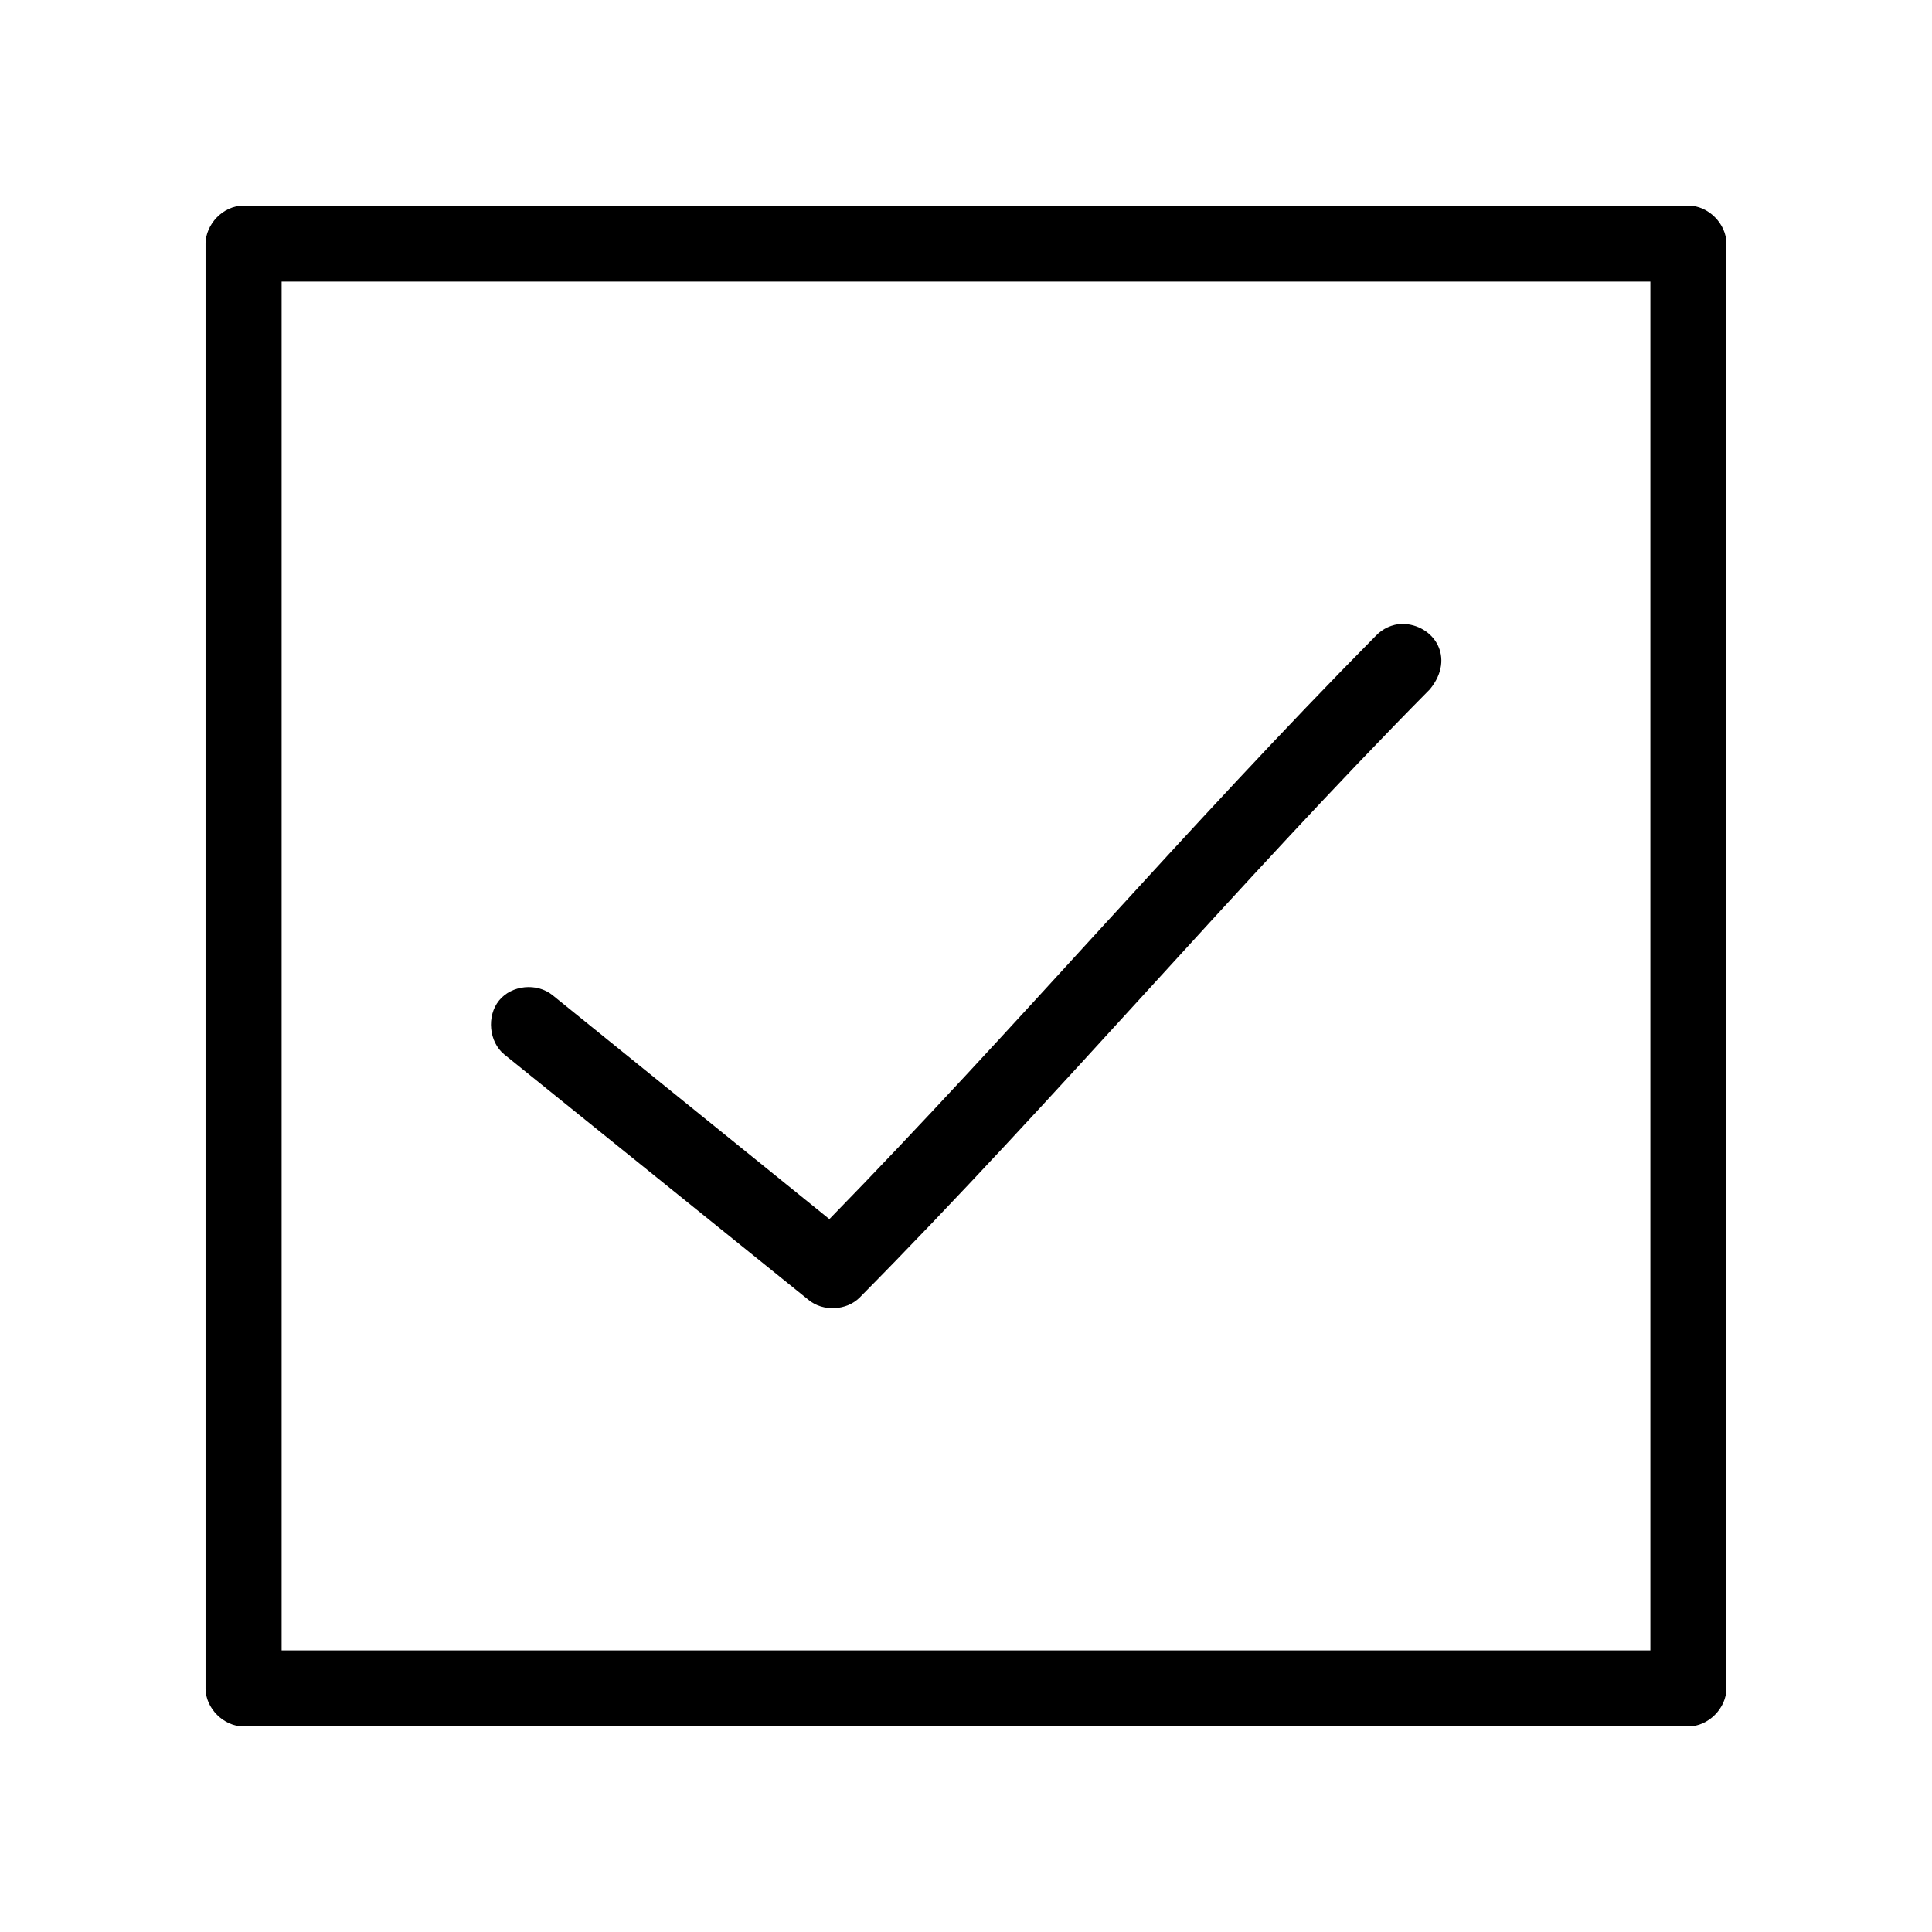 <?xml version="1.0" encoding="UTF-8"?>
<!-- Uploaded to: ICON Repo, www.iconrepo.com, Generator: ICON Repo Mixer Tools -->
<svg fill="#000000" width="800px" height="800px" version="1.1" viewBox="144 144 512 512" xmlns="http://www.w3.org/2000/svg">
 <path d="m208.55 198.48c-5.59 0.035-10.031 5.047-10.078 10.078v382.89c0 5.277 4.801 10.074 10.078 10.078h382.89c5.273 0 10.074-4.801 10.078-10.078v-382.89c0-5.277-4.801-10.074-10.078-10.078zm10.078 20.152h362.74v362.74h-362.74zm296.93 90.688c-2.598 0.102-5.141 1.258-6.926 3.148-49.734 50.273-96.07 104.66-144.84 154.61l-73.371-59.355c-4.121-3.34-10.832-2.703-14.168 1.418-3.34 4.121-2.703 10.988 1.418 14.328l80.609 65.023c3.816 3.16 10.031 2.871 13.539-0.629 51.883-52.445 100.02-109.54 151.14-161.22 6.887-8.418 0.949-17.234-7.398-17.32z"/>
</svg>